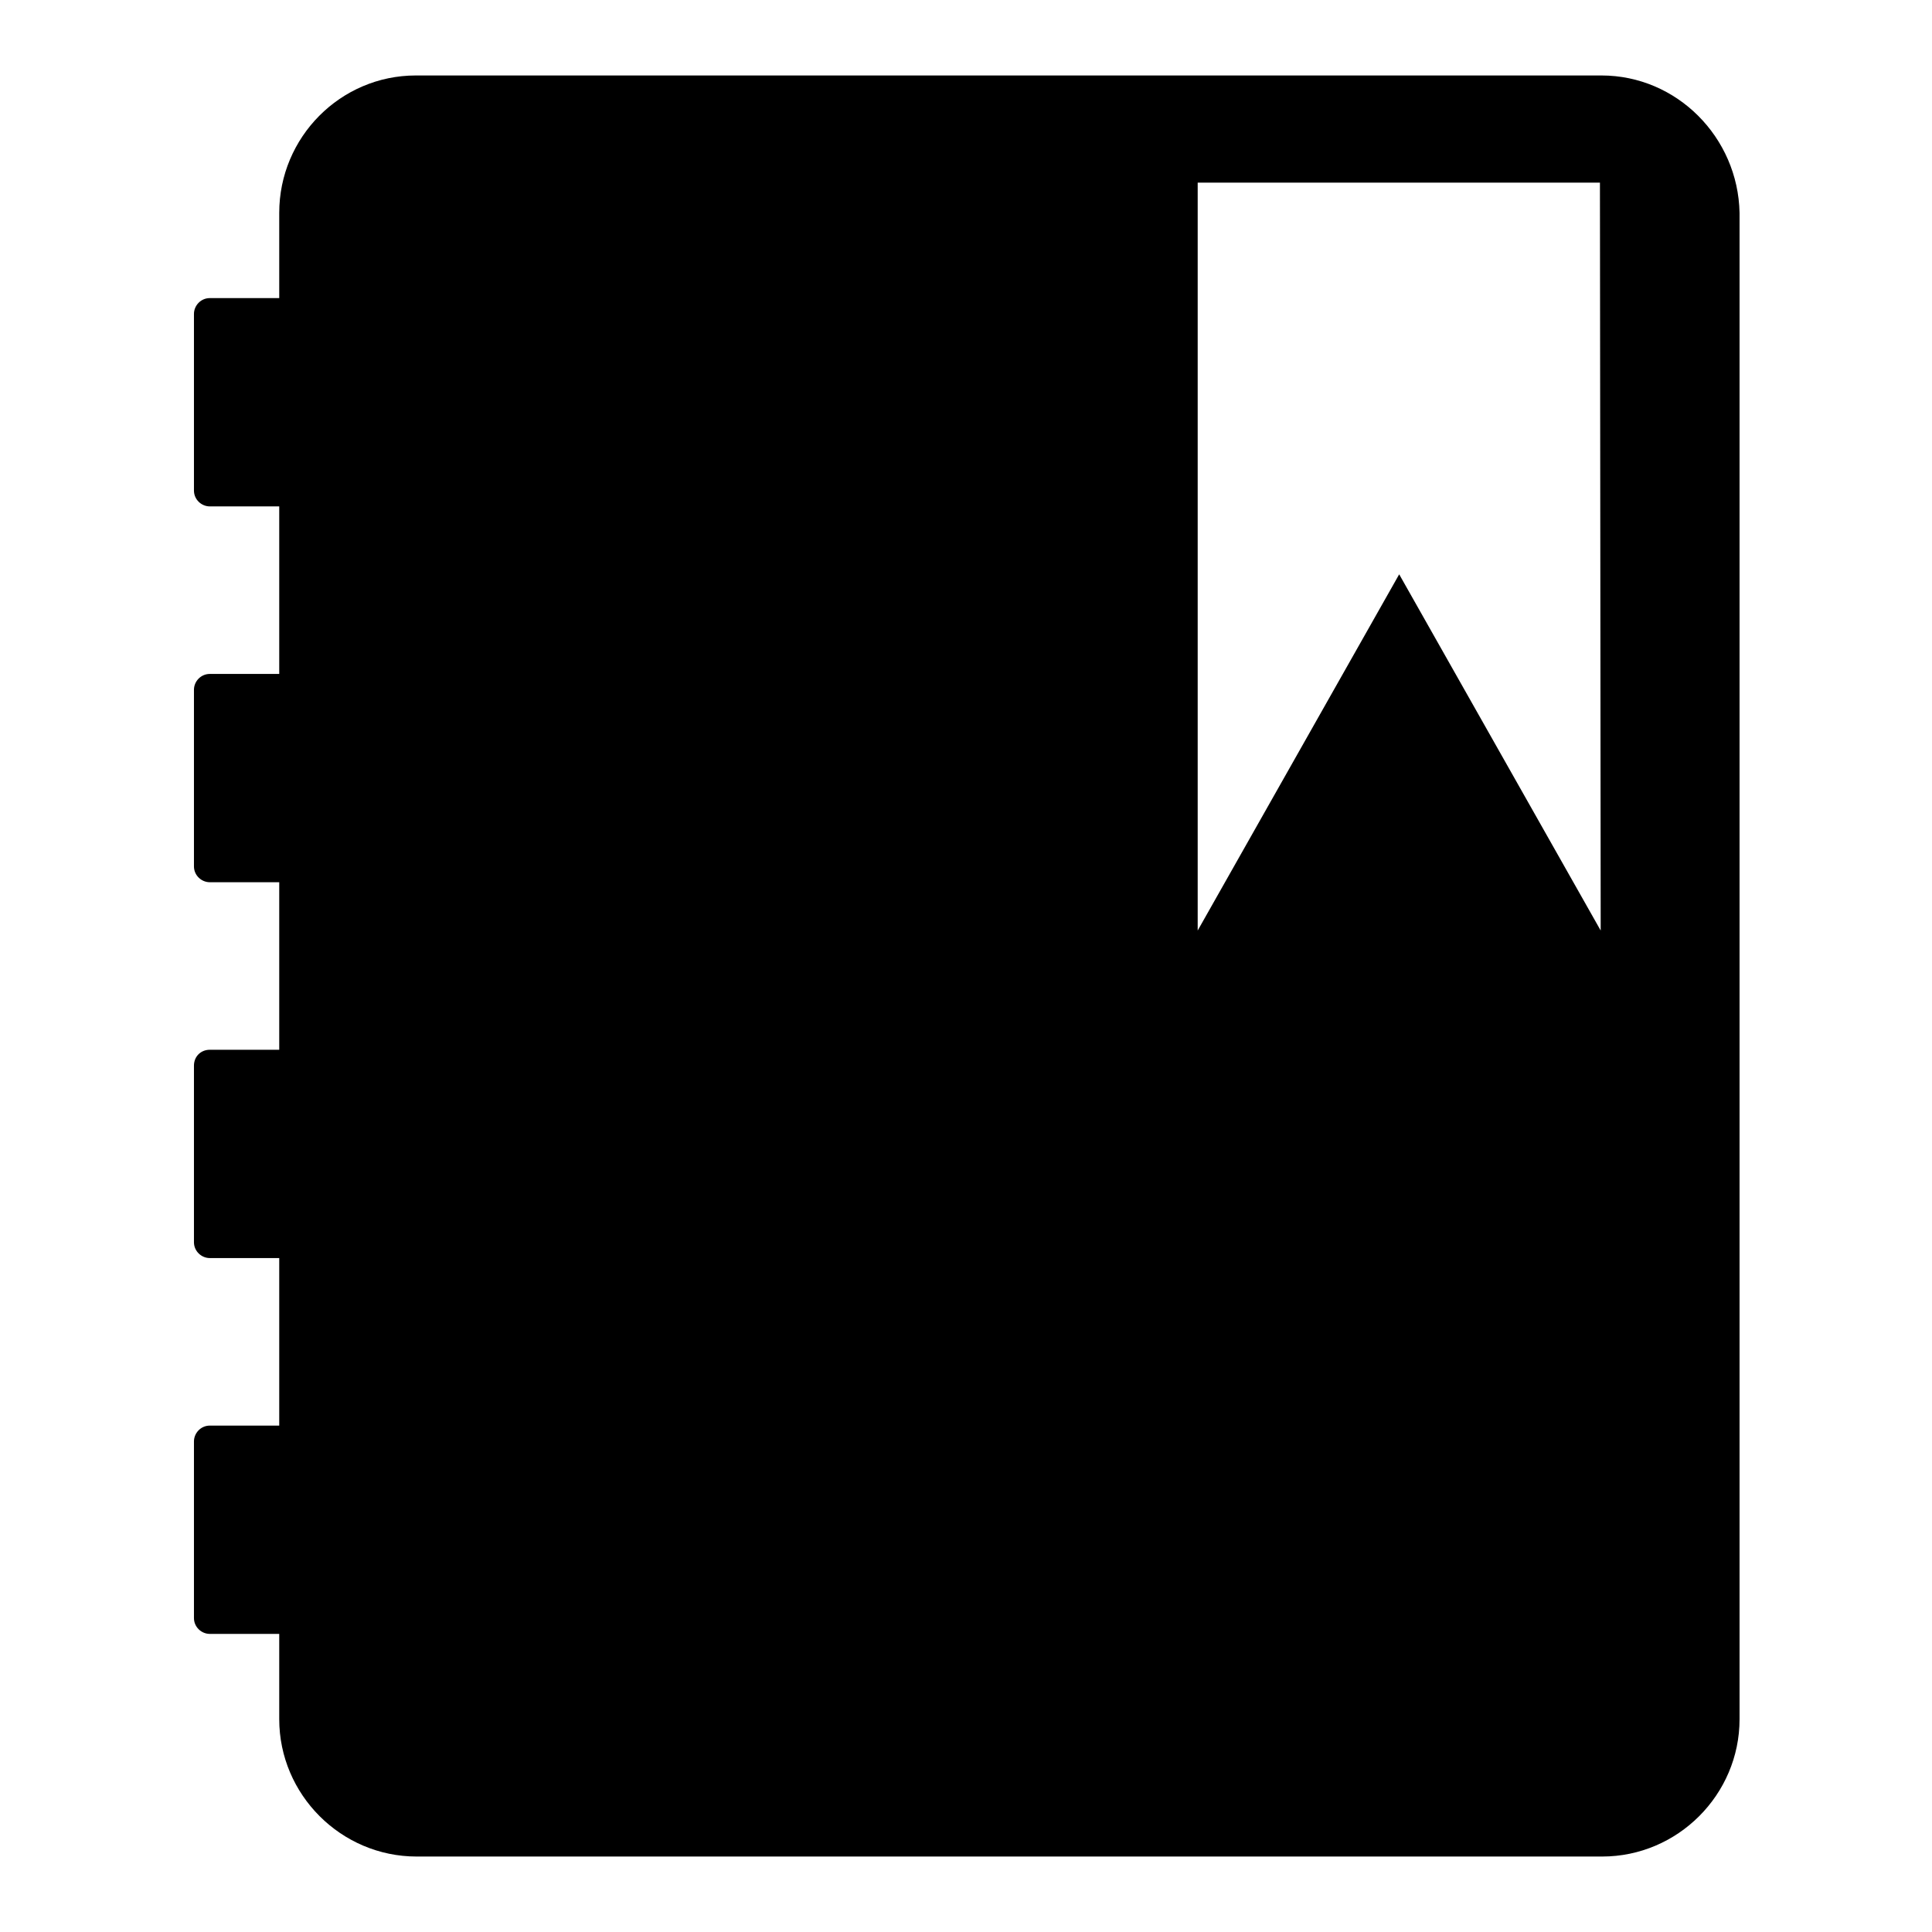 <?xml version="1.0" encoding="utf-8"?>
<!-- Svg Vector Icons : http://www.onlinewebfonts.com/icon -->
<!DOCTYPE svg PUBLIC "-//W3C//DTD SVG 1.1//EN" "http://www.w3.org/Graphics/SVG/1.1/DTD/svg11.dtd">
<svg version="1.1" xmlns="http://www.w3.org/2000/svg" xmlns:xlink="http://www.w3.org/1999/xlink" x="0px" y="0px" viewBox="0 0 256 256" enable-background="new 0 0 256 256" xml:space="preserve">
<g><g><g><path fill="#000000" d="M212.2,10H55.1C45.1,10,37,18.2,37,28.2v11.3h-9.2c-1.2,0-2.1,1-2.1,2.1V65c0,1.2,1,2.1,2.1,2.1H37v22.2h-9.2c-1.2,0-2.1,1-2.1,2.1v23.4c0,1.2,1,2.1,2.1,2.1H37v22.2h-9.2c-1.2,0-2.1,0.9-2.1,2.1v23.4c0,1.2,1,2.1,2.1,2.1H37v22.2h-9.2c-1.2,0-2.1,1-2.1,2.1v23.4c0,1.2,1,2.1,2.1,2.1H37v11.3c0,10,8.2,18.2,18.2,18.2h157.1c10,0,18.2-8.2,18.2-18.2V28.2C230.3,18.2,222.2,10,212.2,10z M212.1,123.3l-26.7-47.2l-26.7,47.2V24.2H212L212.1,123.3L212.1,123.3z"/></g><g></g><g></g><g></g><g></g><g></g><g></g><g></g><g></g><g></g><g></g><g></g><g></g><g></g><g></g><g></g></g></g>
</svg>